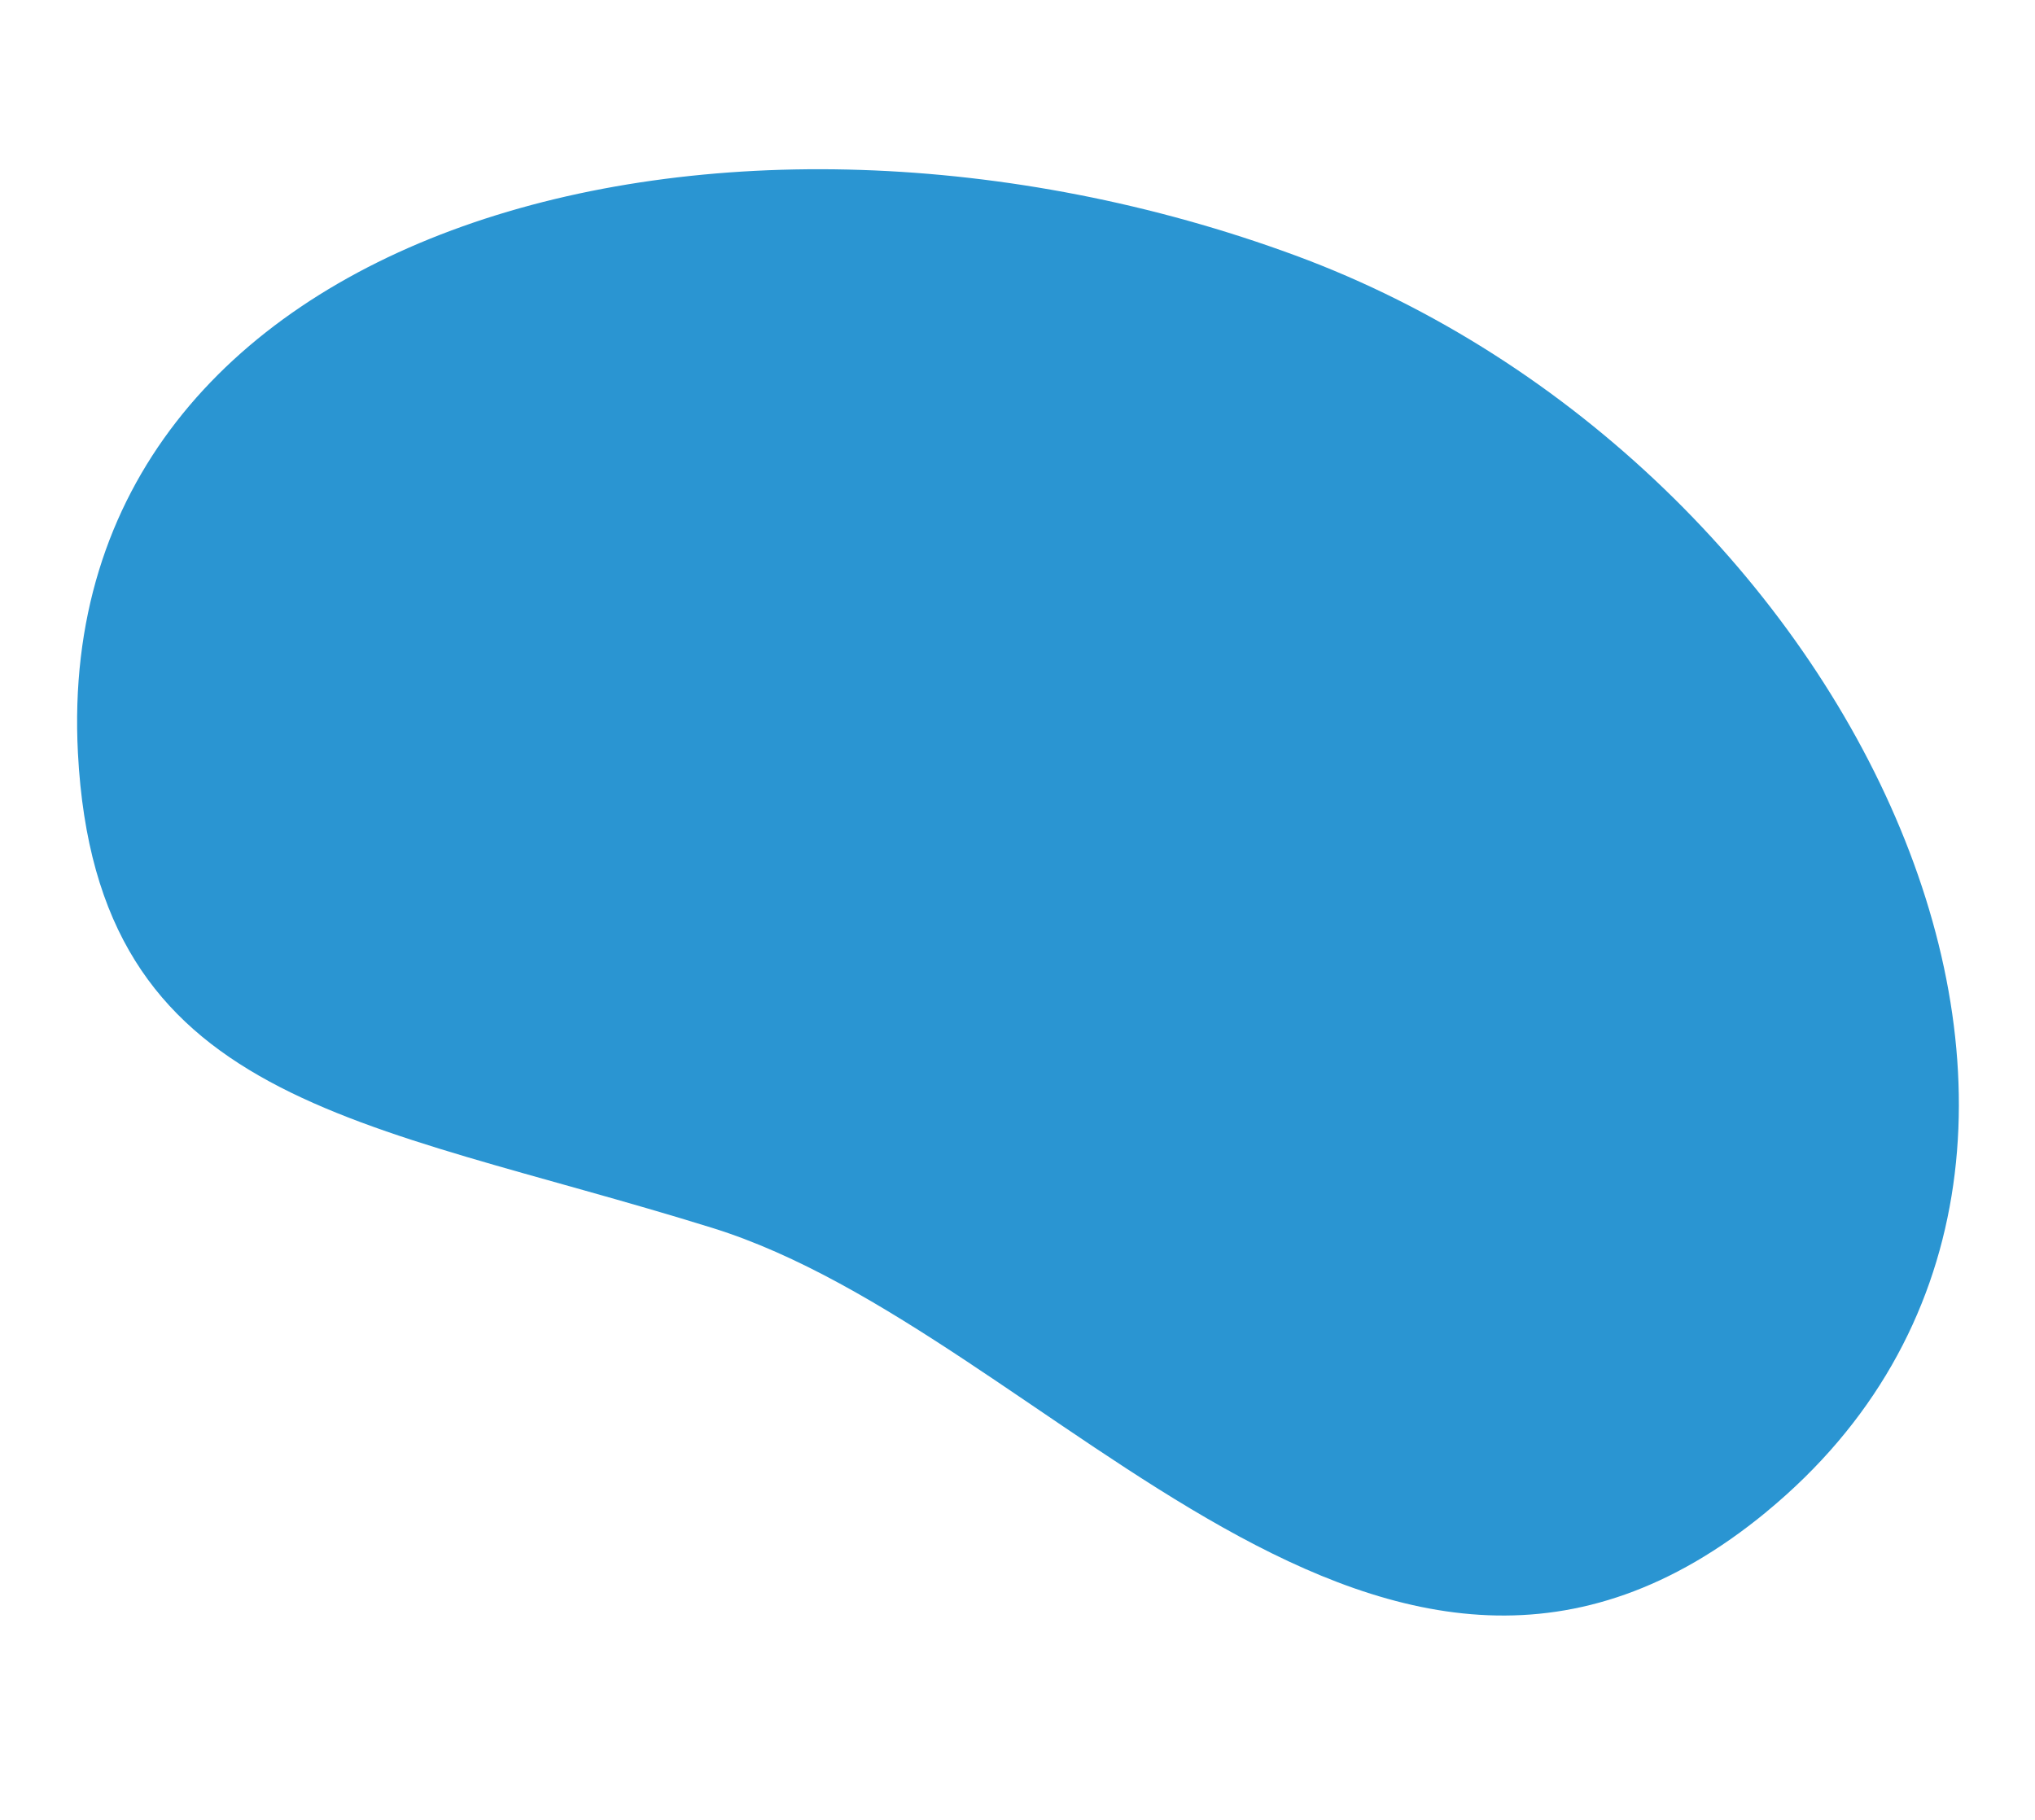 <svg xmlns="http://www.w3.org/2000/svg" width="298.986" height="267.358" viewBox="0 0 298.986 267.358"><path id="Path_248" data-name="Path 248" d="M228.134,218.8c70.029-41.243,36.748-150.432-39.5-193.128C110.815-17.9,8.713-7.822.522,69.89c-5.442,51.624,32.344,59.4,81.183,83.518,46.769,23.1,83.664,102.361,146.429,65.4" transform="translate(0 41.693) rotate(-9)" fill="#2a95d2"></path></svg>